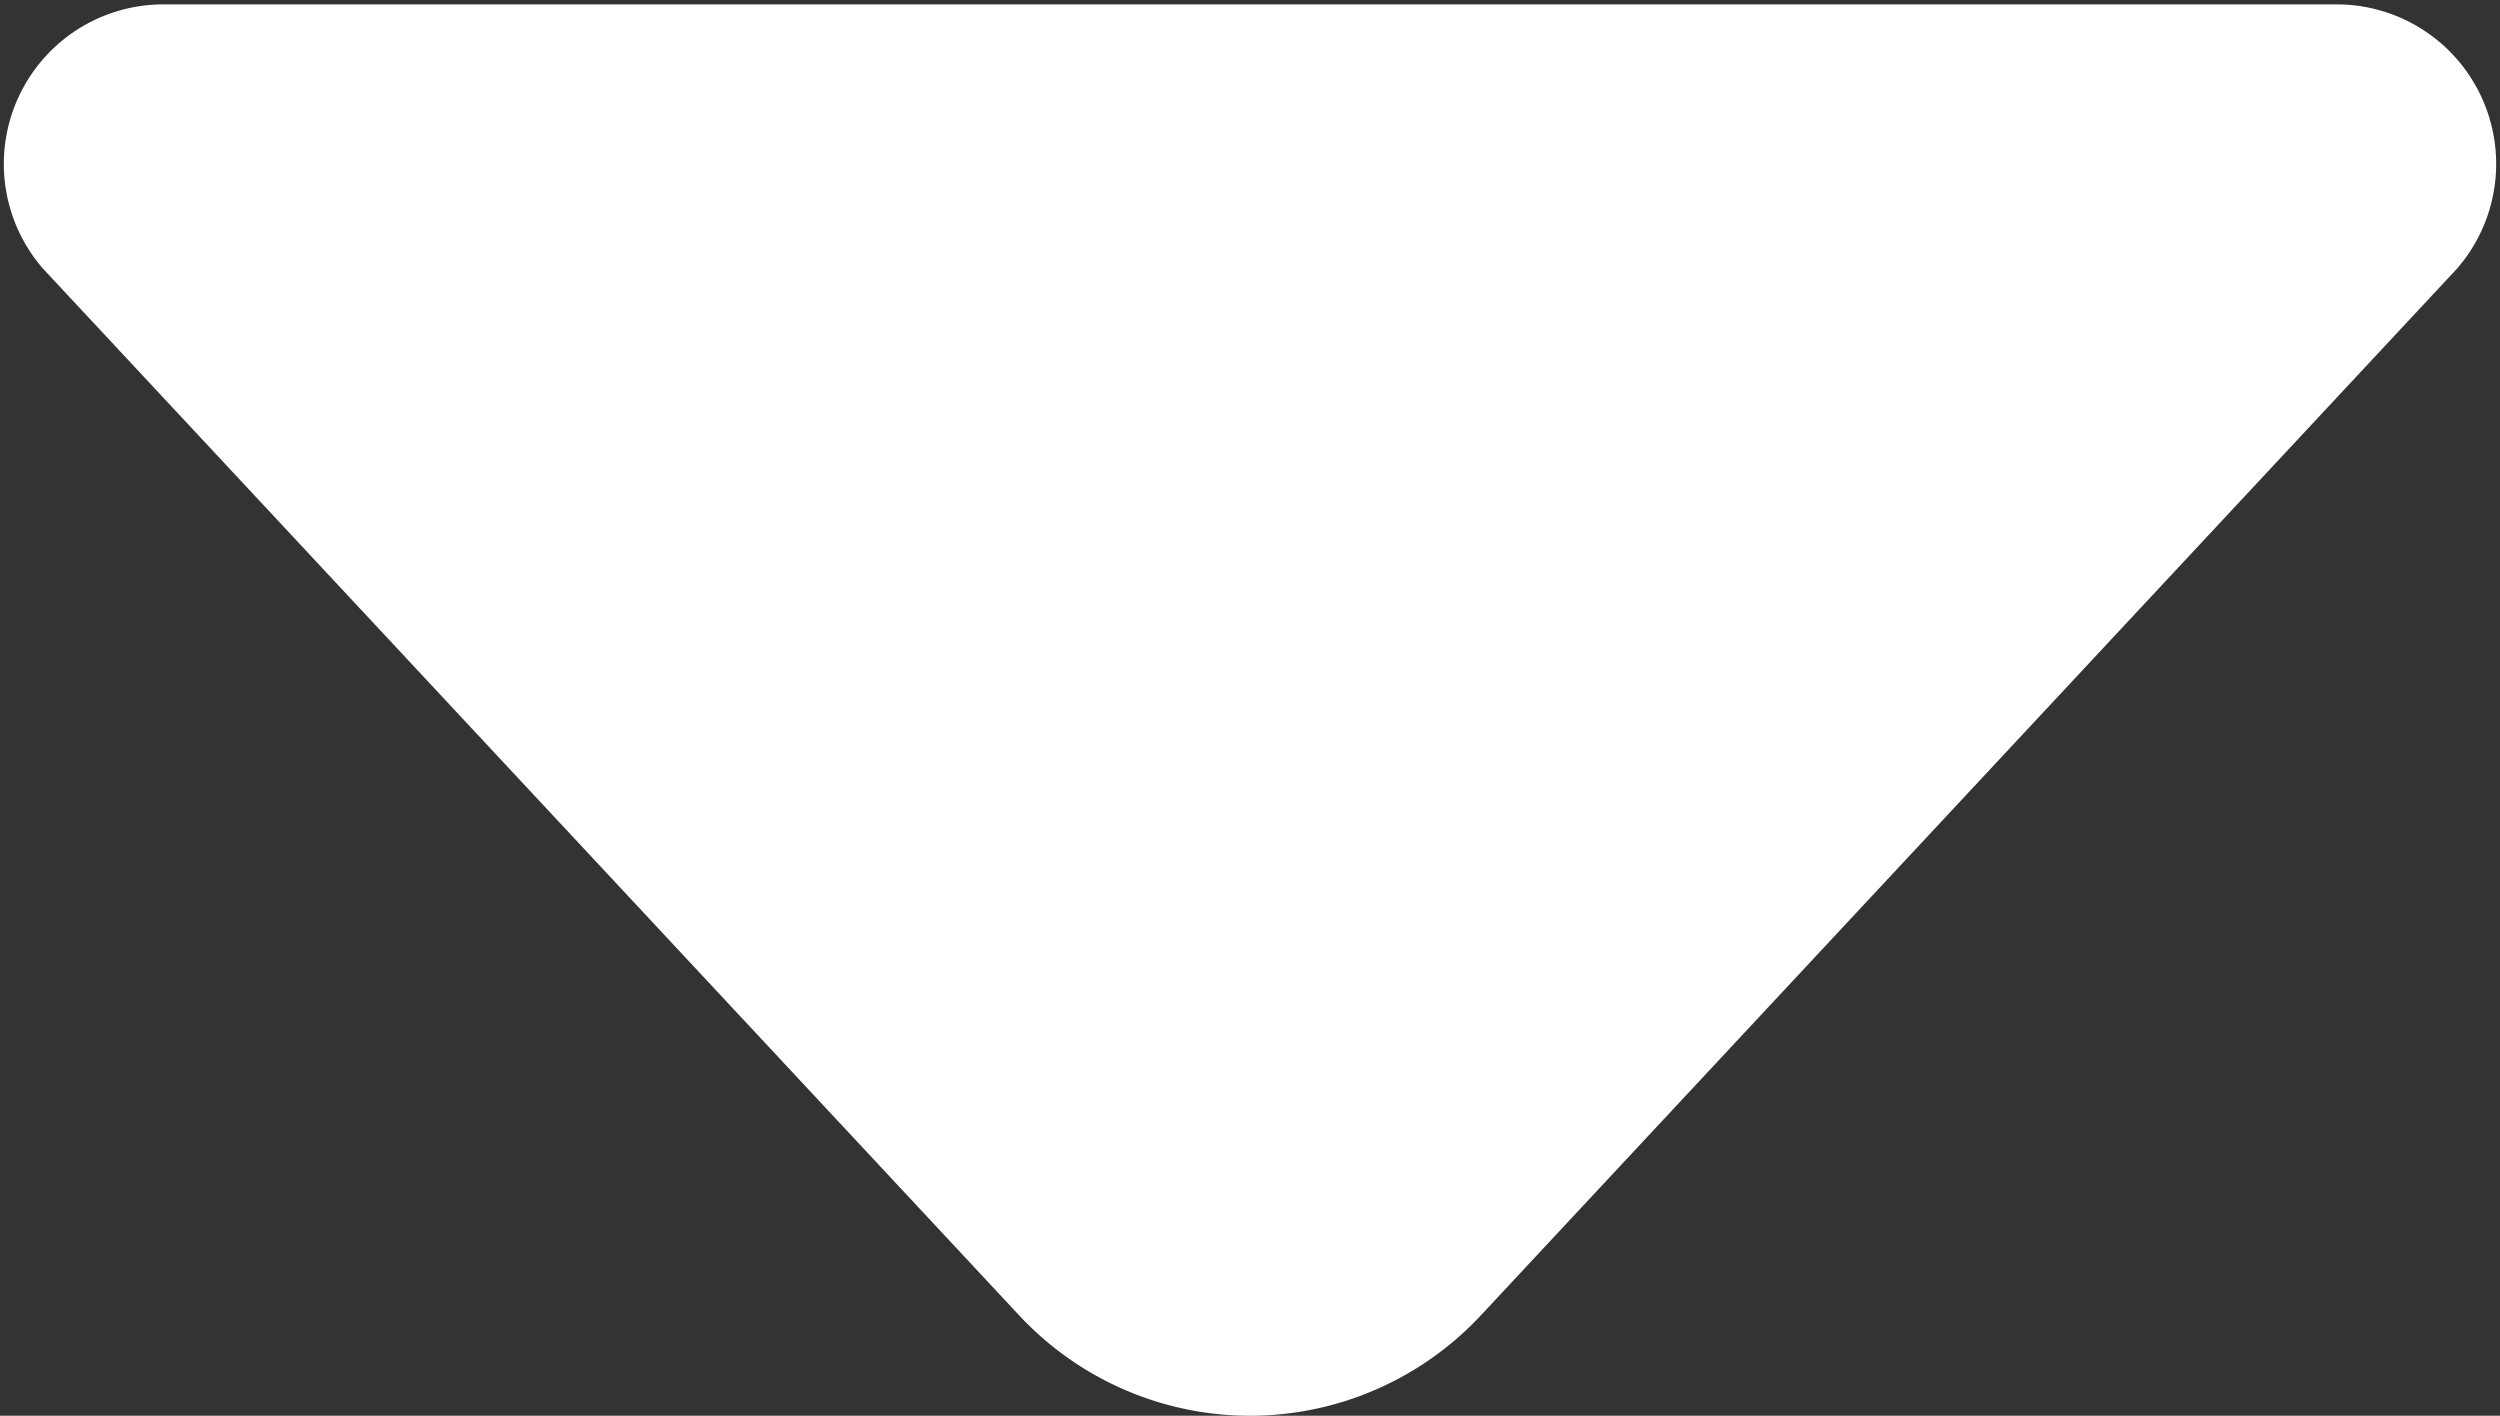 <svg xmlns="http://www.w3.org/2000/svg" viewBox="0 0 28.36 16.06"><rect x="0" y="0" width="28.36" height="16.06" fill="#333333" stroke="none"/><defs><style>.cls-1{fill:#fff;}</style></defs><title>資產 78</title><g id="圖層_2" data-name="圖層 2"><g id="圖層_1-2" data-name="圖層 1"><path class="cls-1" d="M.49,3.05,11.56,14.92a3.58,3.58,0,0,0,5.24,0L27.87,3.05a1.81,1.81,0,0,0-1.33-3H1.82A1.81,1.81,0,0,0,.49,3.05Z"/></g></g></svg>